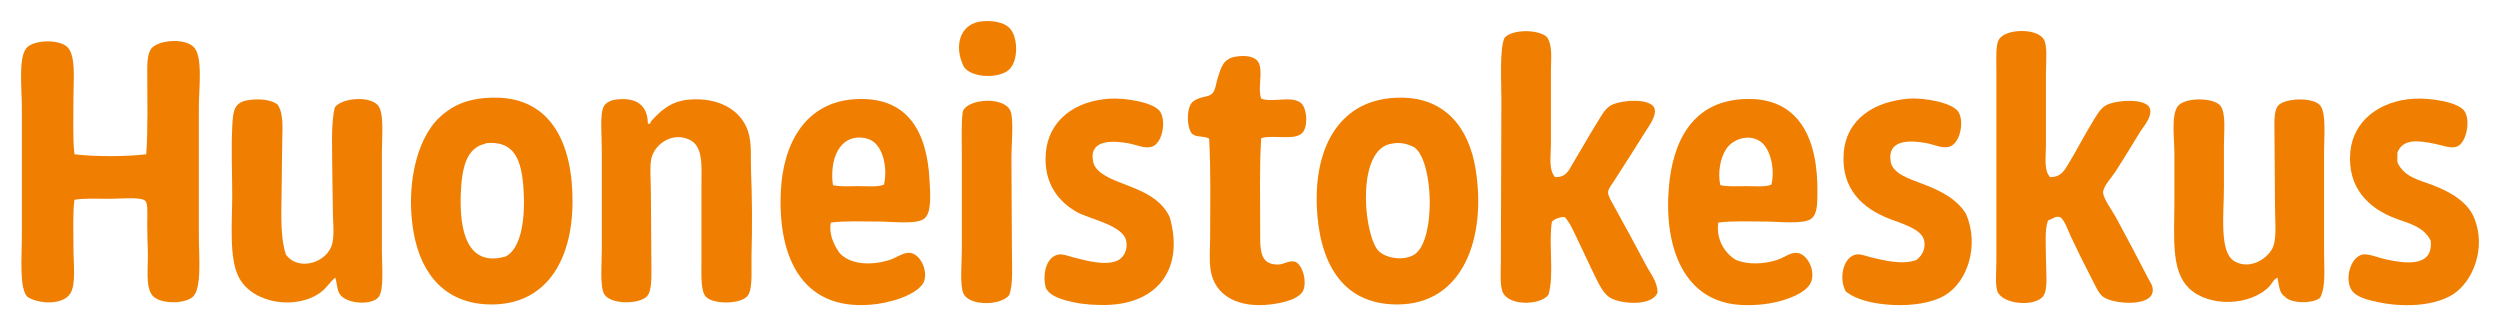 <?xml version="1.0" encoding="UTF-8" standalone="no"?> <svg xmlns:dc="http://purl.org/dc/elements/1.1/" xmlns:cc="http://creativecommons.org/ns#" xmlns:rdf="http://www.w3.org/1999/02/22-rdf-syntax-ns#" xmlns:svg="http://www.w3.org/2000/svg" xmlns="http://www.w3.org/2000/svg" xml:space="preserve" viewBox="0 0 1186.613 154.855" height="154.855" width="1186.613" y="0px" x="0px" id="Layer_1" version="1.1"><defs id="defs41"></defs><g transform="translate(295.579,-343.738)" id="g3"><g id="g5"><path style="clip-rule:evenodd;fill:#f07e00;fill-rule:evenodd" id="path7" d="m 161.92,375.45 c -5.004,-9.921 -1.825,-20.642 8.64,-21.6 4.383,-0.401 9.985,0.189 12.96,3.12 4.109,4.049 4.424,15.327 0,19.68 -4.584,4.512 -17.974,4.219 -21.6,-1.2 z"></path><path style="clip-rule:evenodd;fill:#f07e00;fill-rule:evenodd" id="path9" d="m 442.48,427.77 c 5.408,0.328 6.75,-3.58 8.64,-6.72 3.759,-6.247 7.242,-12.502 11.28,-18.96 2.066,-3.307 3.712,-6.743 6.72,-8.4 4.455,-2.455 19.071,-3.711 20.64,1.68 0.969,3.327 -2.531,7.972 -4.319,10.8 -5.146,8.138 -9.663,15.415 -15.12,23.76 -1.129,1.727 -2.598,3.493 -2.641,5.04 -0.048,1.746 1.571,4.319 2.641,6.24 5.325,9.566 10.429,19.107 15.6,28.8 1.968,3.687 5.042,7.235 5.28,12.479 -2.562,6.902 -17.923,5.586 -22.8,2.4 -2.572,-1.68 -4.503,-5.122 -6.24,-8.64 -3.264,-6.609 -6.368,-13.555 -9.601,-20.16 -1.726,-3.529 -3.231,-7.097 -5.52,-9.36 -2.656,0.063 -4.561,0.88 -6,2.16 -1.736,10.423 1.198,25.519 -1.68,34.8 -3.987,5.187 -19.471,5.306 -21.841,-1.68 -1.255,-3.702 -0.72,-9.38 -0.72,-14.64 -10e-4,-24.945 0.239,-50.031 0.24,-75.84 0,-9.6 -0.891,-24.29 1.44,-29.76 3.487,-4.242 16.093,-4.2 20.159,-0.48 2.81,4.009 1.921,10.051 1.92,15.84 -10e-4,11.471 0.001,23.273 0,35.04 0.002,5.645 -1.22,11.976 1.922,15.601 z"></path><path style="clip-rule:evenodd;fill:#f07e00;fill-rule:evenodd" id="path11" d="m 677.439,427.77 c 5.191,0.21 6.982,-3.343 8.881,-6.48 3.742,-6.184 7.105,-12.708 11.04,-19.2 2.029,-3.35 3.848,-6.806 6.72,-8.4 4.414,-2.45 19.666,-3.727 20.88,1.92 0.85,3.952 -3.117,8.066 -4.8,10.8 -4.079,6.626 -7.4,12.219 -11.76,18.96 -1.585,2.449 -5.675,6.78 -5.761,9.6 -0.085,2.806 4.714,9.371 6,11.76 5.324,9.889 9.888,18.396 15.36,29.04 1.067,2.075 2.584,3.751 2.16,6.48 -1.143,7.36 -19.412,5.808 -23.76,2.159 -2.074,-1.739 -3.62,-5.479 -5.521,-9.119 -3.523,-6.752 -6.18,-12.189 -9.6,-19.44 -0.919,-1.948 -3.265,-8.646 -5.28,-9.12 -1.999,-0.47 -3.016,0.757 -5.52,1.68 -1.614,4.579 -0.961,11.227 -0.961,17.761 10e-4,6.255 1.076,14.779 -1.199,18 -3.794,5.367 -19.398,4.179 -21.84,-2.16 -1.118,-2.901 -0.48,-9.583 -0.48,-14.64 -0.001,-30.012 10e-4,-60.062 0,-90.48 0,-5.305 -0.423,-11.657 1.2,-14.4 3.1,-5.24 18.213,-5.531 21.359,0 1.786,3.139 0.96,10.605 0.96,16.08 10e-4,11.165 0,22.918 0,34.08 0.004,5.802 -1.065,11.796 1.922,15.119 z"></path><path style="clip-rule:evenodd;fill:#f07e00;fill-rule:evenodd" id="path13" d="m -260.24,416.97 c 9.874,1.182 24.201,1.152 34.08,0 0.871,-11.979 0.48,-26.35 0.48,-39.12 0,-4.21 0.054,-8.615 1.92,-11.04 3.049,-3.963 15.575,-5.305 20.16,-0.72 4.434,4.434 2.4,19.97 2.4,28.32 0,20.574 0,40.153 0,61.2 0,9.039 1.548,25.163 -2.88,29.04 -4.053,3.549 -15.873,3.456 -19.2,-0.72 -3.473,-4.358 -1.798,-13.494 -2.16,-22.08 -0.129,-3.07 -0.24,-7.361 -0.24,-12 0,-4.156 0.408,-9.504 -0.96,-10.8 -2.088,-1.979 -11.708,-0.96 -16.56,-0.96 -6.306,0 -12.235,-0.359 -17.04,0.479 -0.845,6.163 -0.48,14.508 -0.48,22.801 0,7.441 1.296,17.099 -1.44,21.6 -3.389,5.576 -14.766,5.241 -20.4,1.68 -3.958,-3.97 -2.64,-18.898 -2.64,-28.8 0,-19.848 0,-40.587 0,-60.96 0,-9.348 -1.718,-23.654 2.16,-28.32 3.254,-3.916 14.995,-4.32 19.2,-0.72 4.454,3.813 3.12,15.866 3.12,24.24 0,9.988 -0.377,19.381 0.48,26.88 z"></path><path style="clip-rule:evenodd;fill:#f07e00;fill-rule:evenodd" id="path15" d="m 303.04,390.57 c 5.635,1.984 14.06,-1.508 18.72,1.92 3.01,2.213 3.768,11.352 0.721,14.4 -3.681,3.68 -13.379,0.702 -19.44,2.4 -0.874,13.701 -0.479,28.704 -0.48,43.68 0,8.828 -0.536,16.574 8.641,16.32 2.51,-0.07 4.769,-1.876 7.439,-1.44 3.499,0.57 6.143,8.315 4.561,13.2 -1.412,4.36 -9.117,6.403 -15.84,7.2 -15.054,1.783 -26.412,-3.989 -28.32,-16.32 -0.77,-4.973 -0.24,-10.452 -0.24,-15.6 0,-15.832 0.4,-31.077 -0.48,-46.8 -2.751,-1.454 -5.967,-0.491 -7.92,-2.16 -2.584,-2.209 -3.009,-11.234 -0.48,-14.64 0.998,-1.344 2.749,-2.055 4.56,-2.64 1.413,-0.456 3.865,-0.564 5.28,-1.92 1.574,-1.507 1.874,-5.022 2.64,-7.44 1.646,-5.194 2.686,-9.103 8.4,-10.08 4.616,-0.789 9.474,-0.273 11.04,2.88 2.167,4.366 -0.588,11.984 1.198,17.04 z"></path><path style="clip-rule:evenodd;fill:#f07e00;fill-rule:evenodd" id="path17" d="m -60.08,390.09 c 25.853,0.252 36.54,21.524 36.24,50.16 -0.292,27.901 -13.091,48 -38.4,48 -21.436,0 -33.334,-13.83 -36.96,-33.841 -3.826,-21.112 0.812,-44.213 12.24,-54.959 6.615,-6.221 14.682,-9.479 26.88,-9.36 z m -16.8,45.84 c -0.631,16.855 2.838,34.877 21.36,29.52 7.692,-4.008 9.354,-19.081 8.4,-32.399 -0.91,-12.698 -3.896,-22.765 -17.76,-21.36 -0.146,0.014 -0.284,0.036 -0.24,0.24 -9.286,1.877 -11.307,11.895 -11.76,23.999 z"></path><path style="clip-rule:evenodd;fill:#f07e00;fill-rule:evenodd" id="path19" d="m 369.76,390.09 c 20.633,0.201 31.861,14.274 35.04,33.84 5.23,32.195 -5.612,64.32 -37.2,64.32 -26.915,0 -37.123,-20.987 -38.159,-46.561 -1.155,-28.469 11.132,-51.884 40.319,-51.599 z m -12,71.52 c 3.236,5.063 13.932,6.374 18.721,2.4 9.275,-7.698 8.375,-42.979 -0.48,-50.16 -2.602,-1.559 -6.736,-2.863 -11.04,-1.92 -16.1,2.351 -13.801,39.14 -7.201,49.68 z"></path><path style="clip-rule:evenodd;fill:#f07e00;fill-rule:evenodd" id="path21" d="m 259.6,446.73 c 7.097,24.962 -6.058,41.187 -30,41.76 -4.607,0.11 -10.298,-0.181 -15.12,-1.199 -5.395,-1.141 -11.624,-2.659 -13.68,-6.96 -1.789,-6.818 0.465,-15.243 6.48,-15.841 1.888,-0.188 4.473,0.89 6.72,1.44 5.341,1.31 14.305,4.027 20.4,1.68 3.24,-1.247 5.503,-5.226 4.56,-9.6 -1.614,-7.485 -17.487,-10.268 -23.52,-13.68 -7.796,-4.41 -15.827,-12.955 -14.64,-27.84 1.248,-15.647 13.779,-24.94 30.48,-25.92 7.212,-0.423 21.371,1.716 24,6.48 2.733,4.952 0.66,14.804 -4.08,16.32 -3.417,1.092 -7.44,-0.99 -11.52,-1.68 -7.672,-1.298 -18.766,-1.667 -16.32,9.12 1.189,5.243 9.082,8.207 14.64,10.32 9.25,3.516 17.5,7.055 21.6,15.6 z"></path><path style="clip-rule:evenodd;fill:#f07e00;fill-rule:evenodd" id="path23" d="m 637.6,445.291 c 6.416,14.919 0.713,32.292 -10.08,38.64 -6.319,3.717 -15.615,4.963 -24.479,4.56 -8.454,-0.384 -17.442,-2.196 -22.56,-6.479 -3.523,-6.384 -1.033,-16.782 5.279,-17.521 2.029,-0.237 4.545,0.873 6.96,1.44 5.962,1.4 14.713,3.673 21.36,1.2 3.049,-2.489 4.429,-5.658 3.6,-9.36 -1.199,-5.361 -10.613,-7.885 -16.8,-10.32 -12.155,-4.784 -22.604,-13.893 -21.36,-30.959 1.171,-16.062 14.232,-24.622 30.961,-25.92 6.968,-0.541 21.346,1.809 23.76,6.72 2.583,5.256 0.143,14.776 -4.561,16.08 -3.451,0.957 -6.945,-0.951 -10.8,-1.68 -7.515,-1.422 -18.917,-2.038 -17.04,8.88 0.941,5.476 8.782,8.081 14.16,10.08 8.979,3.337 17.084,7.228 21.6,14.639 z"></path><path style="clip-rule:evenodd;fill:#f07e00;fill-rule:evenodd" id="path25" d="m 842.32,416.25 c 0.132,1.628 -0.282,3.802 0.239,5.04 3.447,6.755 10.544,7.987 16.561,10.32 8.093,3.139 16.452,7.728 19.68,15.601 5.919,14.434 -0.783,30.328 -10.08,36.239 -8.964,5.701 -23.91,6.281 -36,3.601 -4.555,-1.01 -10.495,-2.298 -12.479,-6.24 -2.983,-5.927 0.397,-15.665 6,-16.32 2.748,-0.321 7.107,1.613 10.8,2.4 8.735,1.863 22.403,3.953 21.12,-8.88 -3.431,-6.985 -10.893,-8.311 -17.28,-10.8 -11.979,-4.668 -22.464,-14.185 -20.88,-31.44 1.331,-14.5 13.725,-24.306 30.48,-25.2 7.102,-0.379 20.71,1.414 23.76,6 2.928,4.403 0.864,15.298 -3.84,16.8 -3.054,0.975 -6.702,-0.684 -10.561,-1.44 -7.552,-1.48 -14.988,-2.526 -17.52,4.319 z"></path><path style="clip-rule:evenodd;fill:#f07e00;fill-rule:evenodd" id="path27" d="m 98.8,449.371 c -1.158,5.492 1.619,10.951 4.08,14.399 5.038,5.645 15.087,6.113 23.76,3.36 3.219,-1.022 6.777,-3.816 9.84,-3.36 4.791,0.714 8.103,7.917 6.72,12.96 -1.083,3.95 -6.542,6.494 -9.12,7.68 -2.928,1.349 -8.696,2.996 -13.2,3.601 -34.566,4.639 -47.418,-20.605 -45.84,-53.521 1.094,-22.806 11.758,-42.298 35.28,-43.68 24.864,-1.46 34.065,15.348 35.28,38.16 0.359,6.754 1.157,15.495 -2.4,18.479 -3.559,2.986 -15.443,1.44 -21.84,1.44 -8.069,10e-4 -15.577,-0.389 -22.56,0.482 z m 19.44,-38.881 c -1.797,-1.083 -4.463,-1.647 -6.96,-1.44 -9.504,0.787 -13.004,11.771 -11.52,22.56 3.401,0.837 7.982,0.48 12.24,0.48 4.37,0 8.825,0.523 12,-0.72 1.774,-7.957 -0.378,-17.637 -5.76,-20.88 z"></path><path style="clip-rule:evenodd;fill:#f07e00;fill-rule:evenodd" id="path29" d="m 520,449.371 c -1.168,8.004 3.098,14.635 8.4,17.76 5.741,2.311 13.023,2.025 19.439,0 3.539,-1.117 6.385,-3.733 9.601,-3.36 4.438,0.515 8.253,7.104 6.96,12.72 -1.175,5.103 -8.339,8.065 -13.2,9.601 -6.108,1.929 -13.005,2.738 -20.16,2.399 -27.101,-1.28 -36.779,-26.817 -34.56,-55.199 1.805,-23.088 11.586,-40.981 34.8,-42.48 27.525,-1.777 36.145,19.342 35.76,44.64 -0.074,4.87 0.095,10.012 -3.12,12.24 -3.753,2.603 -15.771,1.2 -21.6,1.2 -7.95,-0.002 -15.399,-0.391 -22.32,0.479 z m 20.4,-38.161 c -5.45,-4.239 -13.392,-1.599 -16.561,3.12 -2.84,4.23 -4.212,11.311 -2.88,17.28 3.401,0.837 7.981,0.48 12.24,0.48 4.369,0 8.825,0.523 12,-0.72 1.822,-7.412 -0.499,-16.816 -4.799,-20.16 z"></path><path style="clip-rule:evenodd;fill:#f07e00;fill-rule:evenodd" id="path31" d="m -136.4,475.53 c -2.562,1.872 -3.968,4.748 -6.96,6.96 -11.377,8.414 -31.855,5.558 -38.64,-6.72 -5.01,-9.064 -3.36,-25.958 -3.36,-39.36 0,-10.842 -0.5,-21.145 0,-32.16 0.341,-7.509 0.692,-11.882 7.44,-12.96 4.968,-0.793 11.075,-0.411 14.16,2.16 2.831,4.389 2.224,10.666 2.16,16.8 -0.063,6.003 -0.24,12.364 -0.24,18.48 0,12.748 -1.183,26.106 1.92,35.76 5.852,8.346 19.957,3.94 22.08,-5.279 1.031,-4.478 0.24,-10.646 0.24,-16.32 0,-5.324 -0.24,-10.988 -0.24,-16.32 0,-12.064 -0.81,-23.833 1.2,-31.92 3.383,-4.426 16.318,-5.545 20.4,-0.96 3.074,3.454 1.92,14.78 1.92,21.84 0,16.236 0,31.133 0,47.52 0,6.917 1.14,18.646 -1.68,21.84 -3.427,3.881 -15.113,3.103 -18.24,-1.44 -1.431,-2.079 -1.348,-5.138 -2.16,-7.921 z"></path><path style="clip-rule:evenodd;fill:#f07e00;fill-rule:evenodd" id="path33" d="m 11.92,402.33 c 1.055,0.859 1.375,-0.867 1.68,-1.2 4.173,-4.563 9.03,-9.282 17.52,-10.08 13.649,-1.283 24.756,4.359 28.32,14.88 1.964,5.798 1.184,12.892 1.44,18.72 0.529,12.02 0.644,27.21 0.24,40.08 -0.185,5.885 0.767,15.738 -1.68,19.2 -3.084,4.364 -16.417,4.357 -19.92,0.72 -2.559,-2.656 -2.16,-10.188 -2.16,-16.08 0,-13.495 0,-22.987 0,-36 0,-10.168 1.043,-19.38 -5.76,-22.56 -8.029,-3.753 -16.338,1.984 -18,8.88 -0.86,3.568 -0.24,11.064 -0.24,16.32 0,11.89 0.24,21.34 0.24,33.84 0,5.698 0.335,12.421 -1.92,15.12 -3.438,4.114 -17.369,4.218 -20.4,-0.721 -2.267,-3.692 -1.2,-15.072 -1.2,-21.84 0,-15.309 0,-29.674 0,-45.6 0,-8.318 -1.065,-18.105 0.96,-21.84 1.011,-1.863 3.714,-2.898 5.28,-3.12 9.835,-1.391 15.509,2.38 15.6,11.281 z"></path><path style="clip-rule:evenodd;fill:#f07e00;fill-rule:evenodd" id="path35" d="m 785.439,475.53 c -1.908,0.839 -2.617,2.784 -3.84,4.08 -8.777,9.311 -28.599,10.17 -38.16,0.96 -8.633,-8.315 -6.959,-23.924 -6.959,-40.319 -10e-4,-7.466 0,-15.435 0,-23.76 -10e-4,-7.207 -1.524,-17.573 1.439,-22.08 3.054,-4.644 17.244,-4.489 20.4,-0.48 2.744,3.486 1.68,12.576 1.68,18.48 0,7.089 0,12.97 0,19.92 10e-4,12.842 -2.312,30.908 4.8,35.279 7.611,4.679 16.757,-1.455 18.72,-7.2 1.545,-4.519 0.723,-12.312 0.721,-19.439 -0.004,-10.516 -0.241,-21.394 -0.24,-32.4 0,-5.732 -0.508,-11.972 1.68,-14.64 3.001,-3.659 16.441,-4.217 19.92,-0.24 3.04,3.475 1.921,15.174 1.92,22.08 0,15.643 10e-4,31.515 0,47.521 0,8.305 0.901,16.703 -1.92,21.84 -3.561,2.86 -14.034,2.76 -16.8,-0.721 -2.538,-1.542 -2.719,-5.442 -3.361,-8.881 z"></path><path style="clip-rule:evenodd;fill:#f07e00;fill-rule:evenodd" id="path37" d="m 183.52,483.69 c -3.896,5.257 -19.196,5.415 -21.84,-0.72 -1.785,-4.141 -0.721,-14.299 -0.72,-21.36 0.001,-14.239 -0.001,-29.173 0,-43.68 0,-7.503 -0.376,-16.287 0.48,-21.36 2.291,-6.025 19.547,-7.177 22.56,-0.24 1.686,3.882 0.48,16.414 0.48,21.84 0,14.487 0.24,29.706 0.24,44.4 0,7.83 0.642,15.478 -1.2,21.12 z"></path></g></g></svg> 